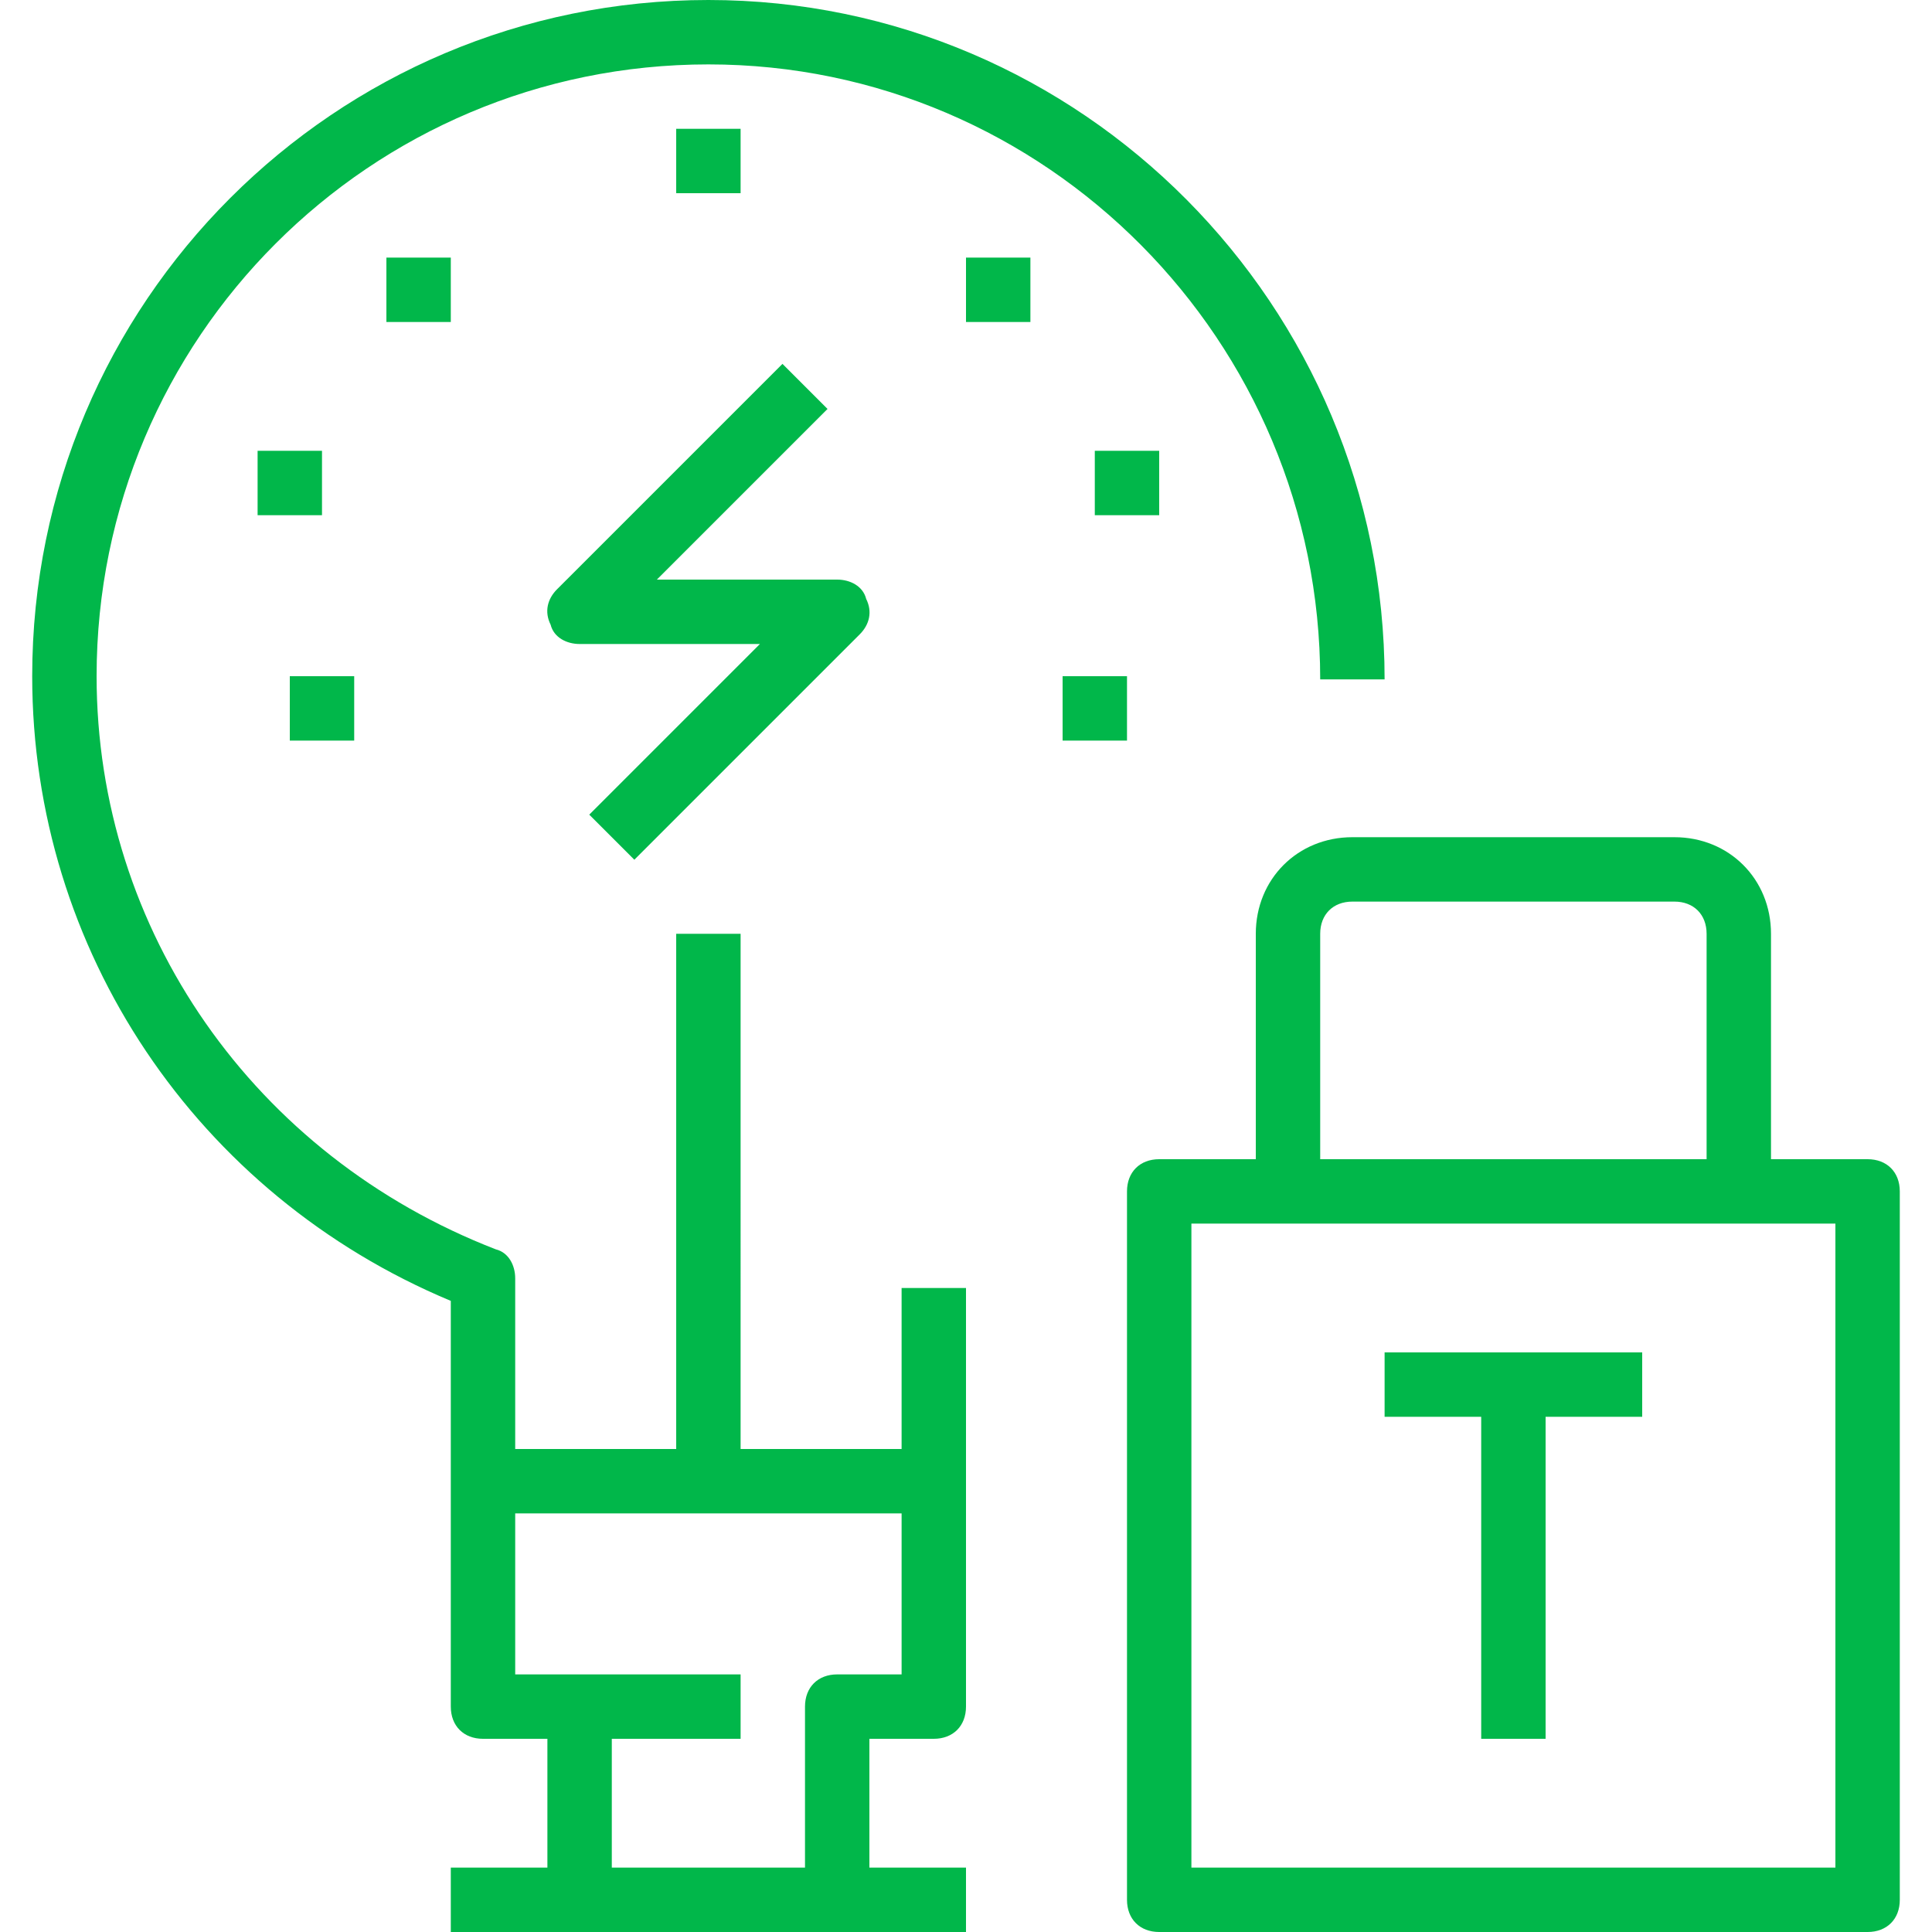<?xml version="1.0" encoding="iso-8859-1"?>
<!-- Generator: Adobe Illustrator 19.0.0, SVG Export Plug-In . SVG Version: 6.00 Build 0)  -->
<svg version="1.1" id="Capa_1" xmlns="http://www.w3.org/2000/svg" xmlns:xlink="http://www.w3.org/1999/xlink" x="0px" y="0px"
	 viewBox="0 0 60 60" style="enable-background:new 0 0 60 60;" xml:space="preserve">
<g>
	<g>
		<path d="M28,45h-5V29h-2v16h-5v-5.3c0-0.4-0.2-0.8-0.6-0.9C7.9,35.9,3,28.9,3,21C3,10.5,11.5,2,22,2s19,8.6,19,19.1h2
			C43,9.5,33.6,0,22,0S1,9.4,1,21c0,8.5,5.1,16.1,13,19.4V46v7c0,0.6,0.4,1,1,1h2v4h-3v2h3h2h6h2h3v-2h-3v-4h2c0.6,0,1-0.4,1-1v-7
			l0,0l0,0v-6h-2V45z M28,52h-2c-0.6,0-1,0.4-1,1v5h-6v-4h4v-2h-5h-2v-5h12V52z" style="fill:#01b74a;"/>
		<rect x="21" y="4" width="2" height="2" style="fill:#01b74a;"/>
		<rect x="33" y="21" width="2" height="2" style="fill:#01b74a;"/>
		<rect x="34" y="14" width="2" height="2" style="fill:#01b74a;"/>
		<rect x="30" y="8" width="2" height="2" style="fill:#01b74a;"/>
		<rect x="9" y="21" width="2" height="2" style="fill:#01b74a;"/>
		<rect x="8" y="14" width="2" height="2" style="fill:#01b74a;"/>
		<rect x="12" y="8" width="2" height="2" style="fill:#01b74a;"/>
		<path d="M19.7,26.7l7-7c0.3-0.3,0.4-0.7,0.2-1.1C26.8,18.2,26.4,18,26,18h-5.6l5.3-5.3l-1.4-1.4l-7,7c-0.3,0.3-0.4,0.7-0.2,1.1
			c0.1,0.4,0.5,0.6,0.9,0.6h5.6l-5.3,5.3L19.7,26.7z" style="fill:#01b74a;"/>
		<path d="M58,36h-3v-7c0-1.7-1.3-3-3-3H42c-1.7,0-3,1.3-3,3v7h-3c-0.6,0-1,0.4-1,1v22c0,0.6,0.4,1,1,1h22c0.6,0,1-0.4,1-1V37
			C59,36.4,58.6,36,58,36z M41,29c0-0.6,0.4-1,1-1h10c0.6,0,1,0.4,1,1v7H41V29z M57,58H37V38h20V58z" style="fill:#01b74a;"/>
		<polygon points="46,54 48,54 48,44 51,44 51,42 43,42 43,44 46,44" style="fill:#01b74a;"/>
	</g>
</g>
<g>
</g>
<g>
</g>
<g>
</g>
<g>
</g>
<g>
</g>
<g>
</g>
<g>
</g>
<g>
</g>
<g>
</g>
<g>
</g>
<g>
</g>
<g>
</g>
<g>
</g>
<g>
</g>
<g>
</g>
</svg>
